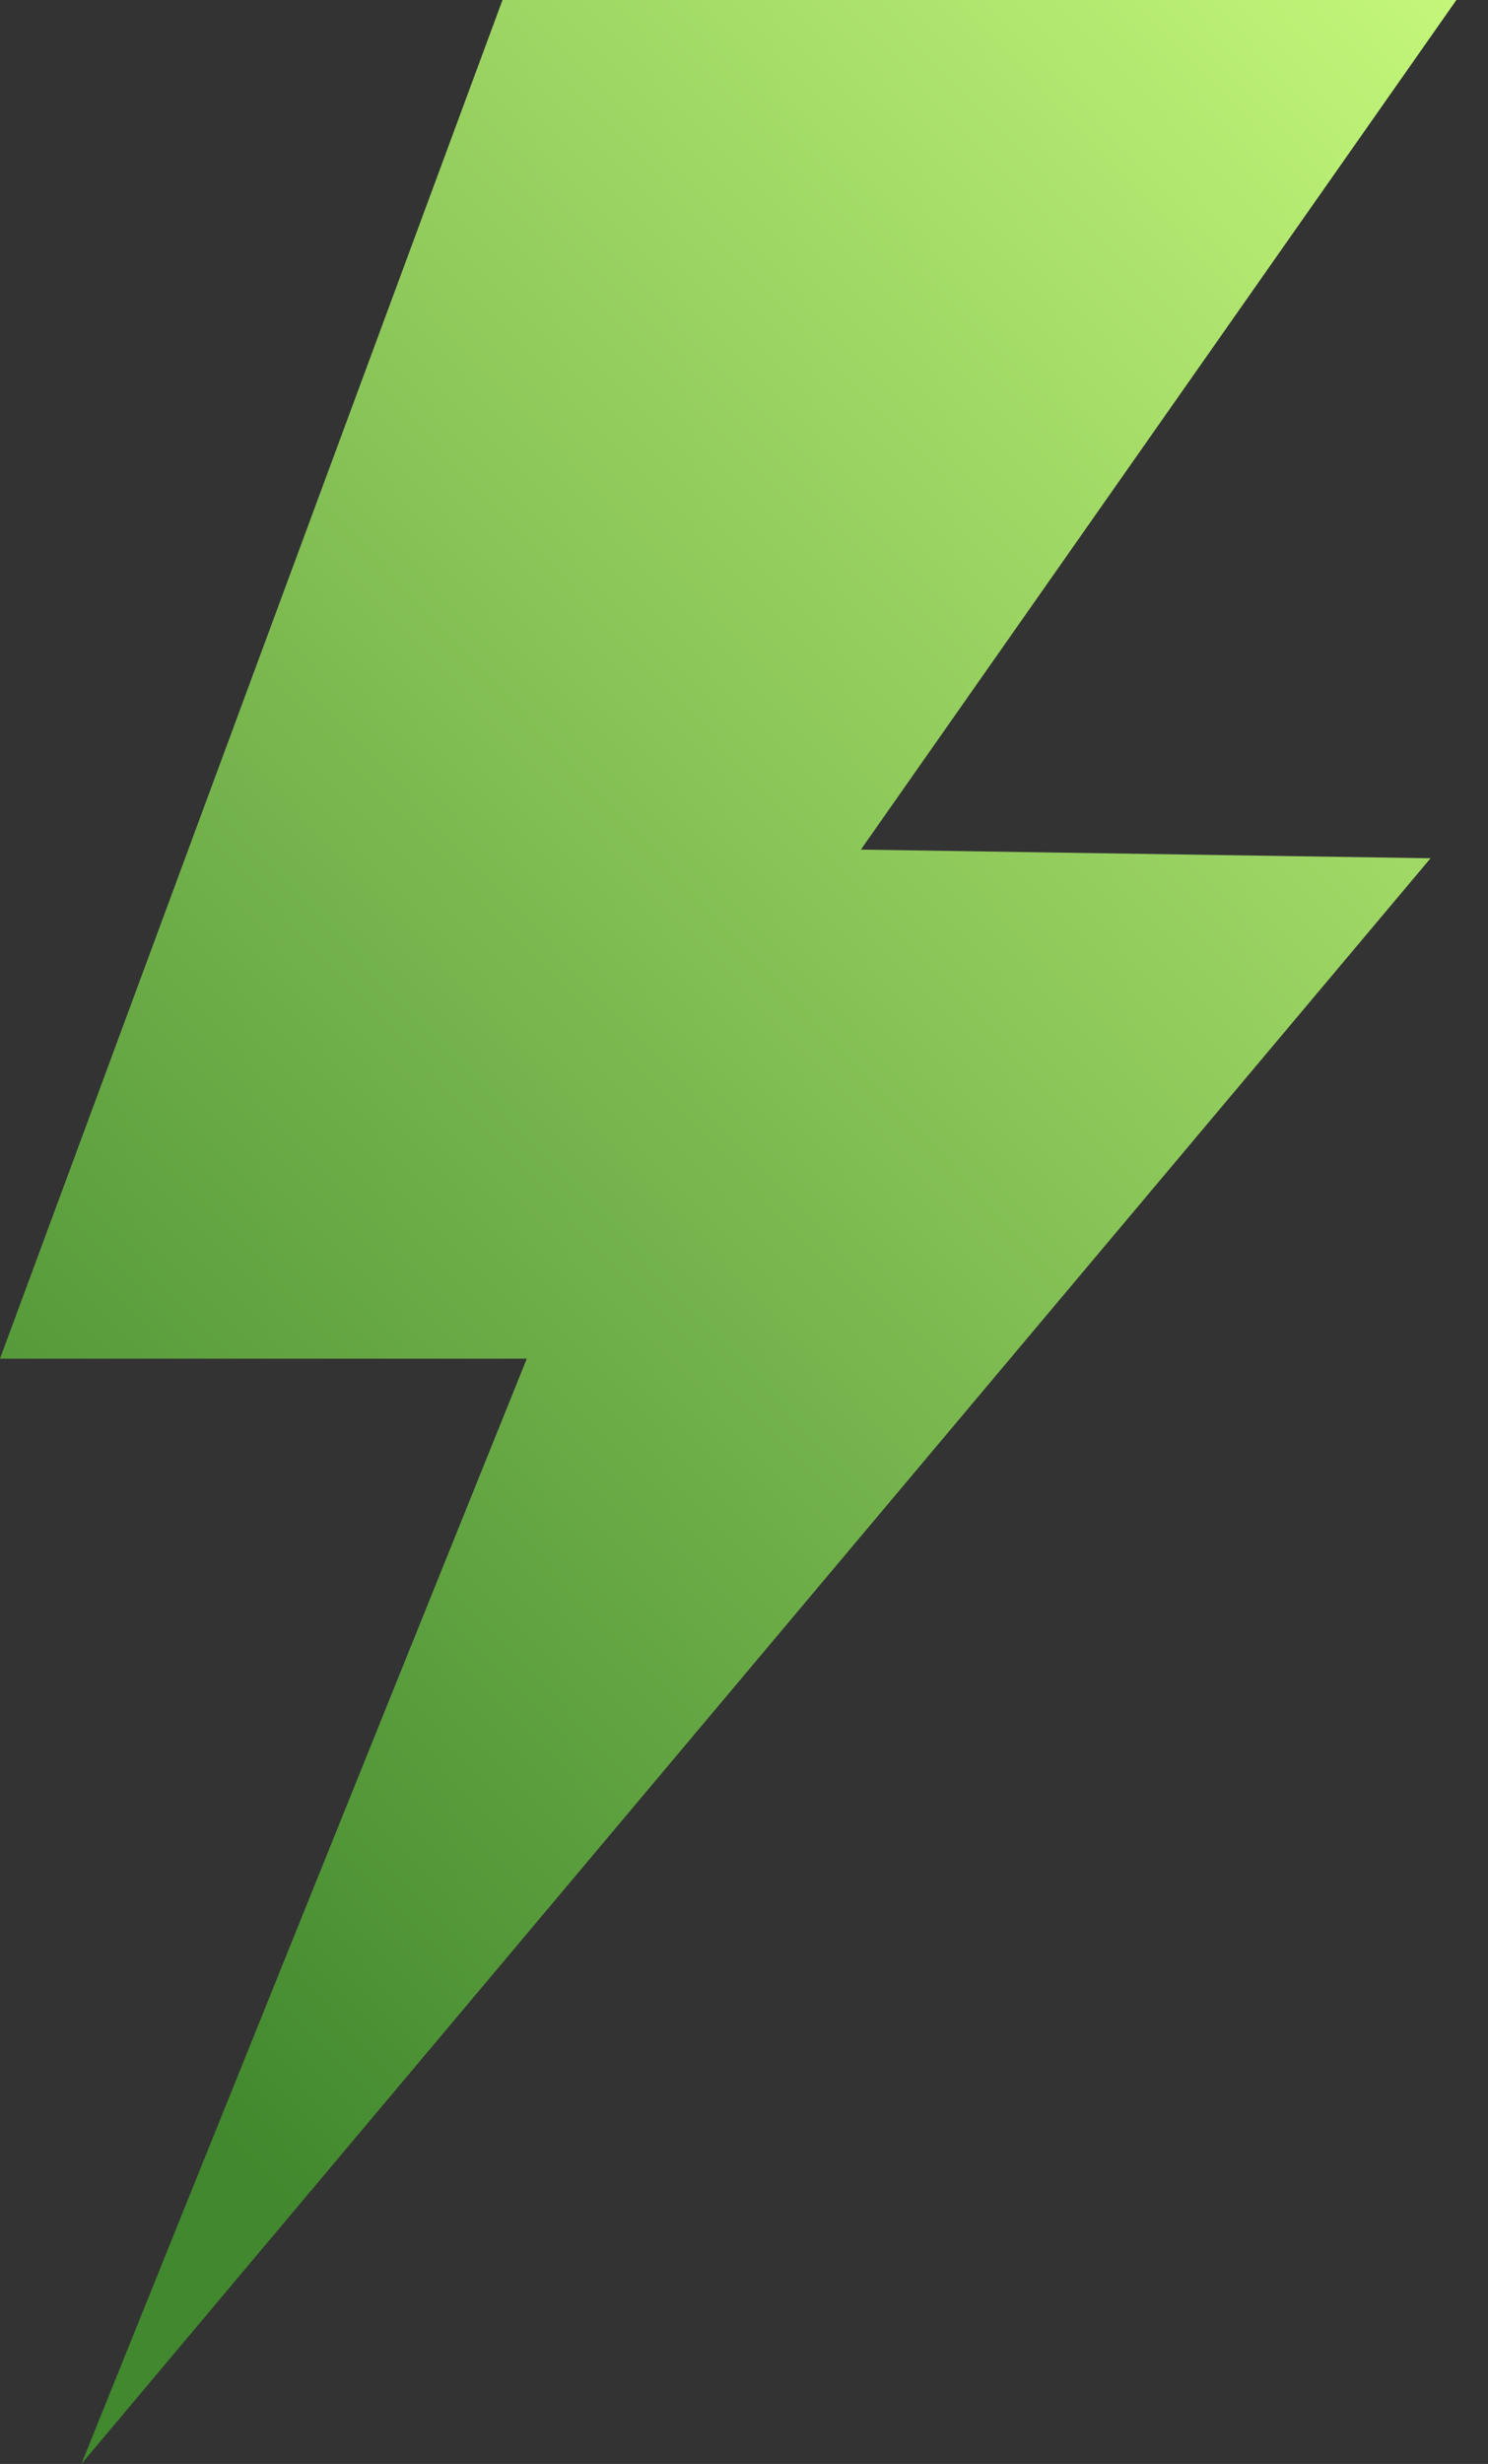 <svg xmlns="http://www.w3.org/2000/svg" width="29" height="48" viewBox="0 0 29 48" fill="none"><rect x="0" y="0" width="29" height="48" fill="#333333" stroke="none"/><path d="M28.965 -0.828H10.1L0 26.468H10.267L1.586 48L27.88 16.72L16.778 16.551L28.965 -0.828Z" fill="url(#paint0_linear_54_766)"></path><defs><linearGradient id="paint0_linear_54_766" x1="-2.35904e-06" y1="54.931" x2="45.109" y2="12.19" gradientUnits="userSpaceOnUse"><stop offset="0.196" stop-color="#41882E"></stop><stop offset="1" stop-color="#CEFF80"></stop></linearGradient></defs></svg>